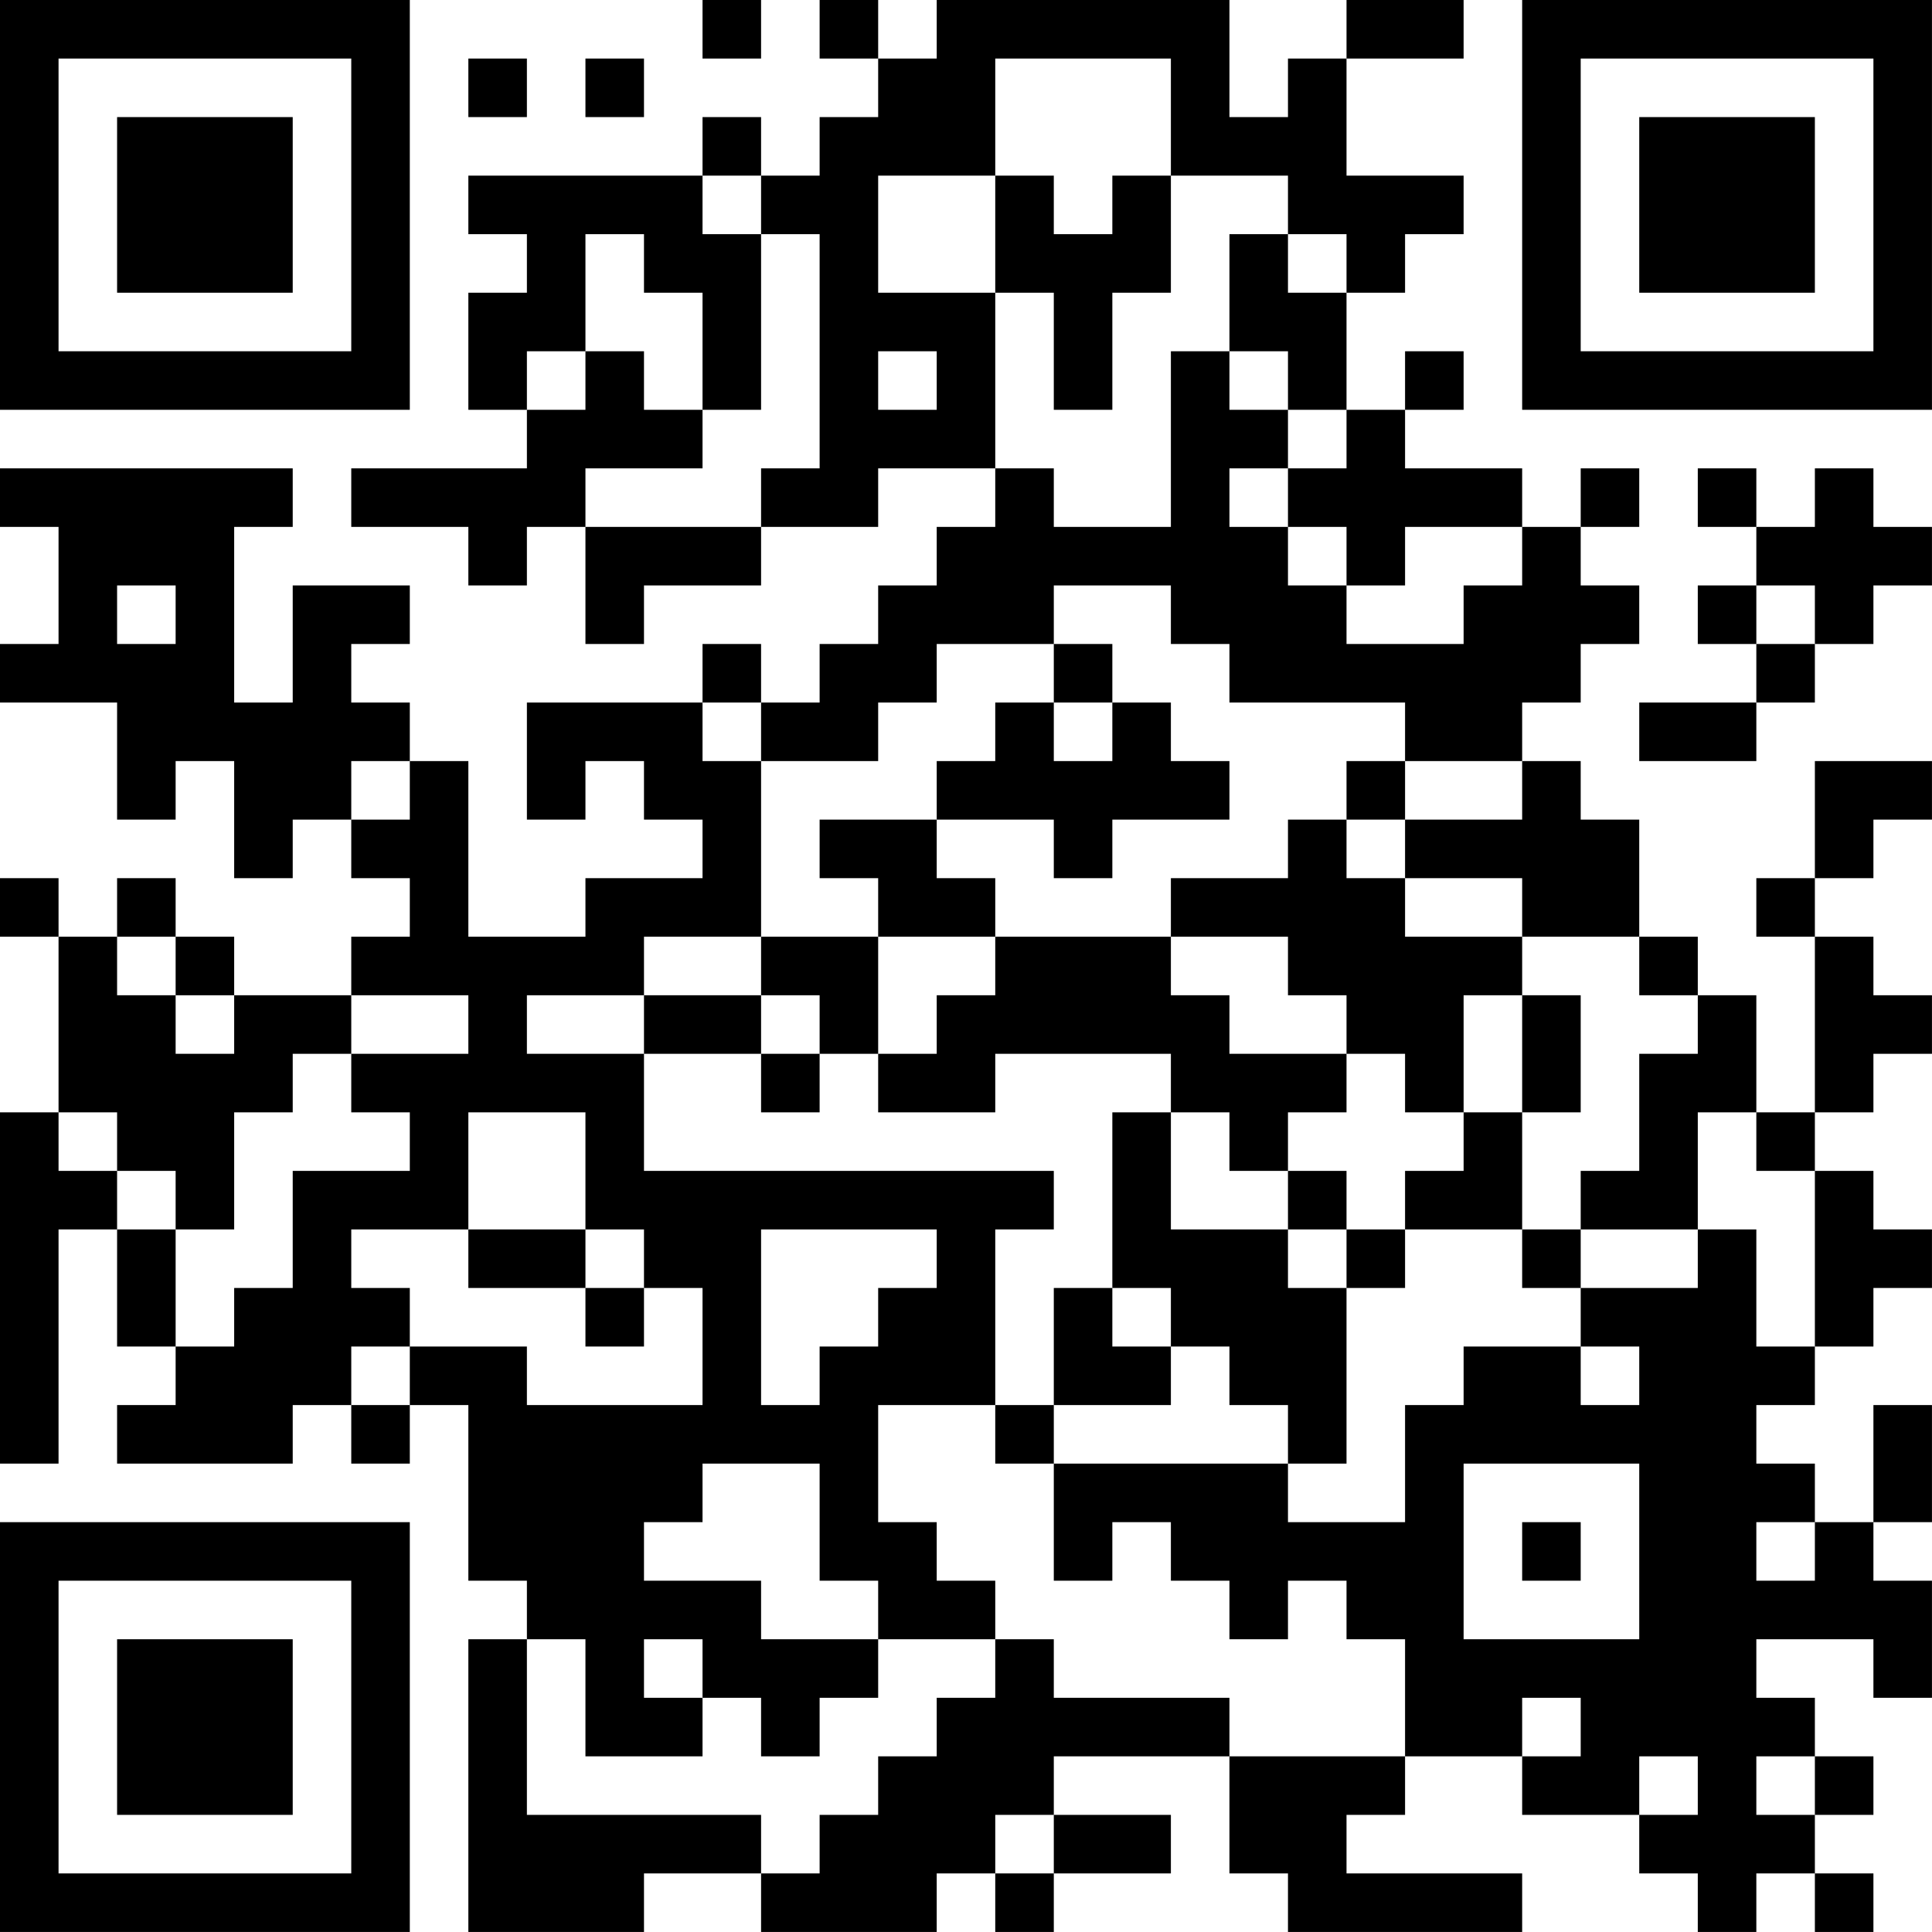 <?xml version="1.0" encoding="UTF-8"?>
<svg xmlns="http://www.w3.org/2000/svg" version="1.1" width="400" height="400" viewBox="0 0 400 400"><rect x="0" y="0" width="400" height="400" fill="#ffffff"/><g transform="scale(12.121)"><g transform="translate(0,0)"><path fill-rule="evenodd" d="M12 0L12 1L13 1L13 0ZM14 0L14 1L15 1L15 2L14 2L14 3L13 3L13 2L12 2L12 3L8 3L8 4L9 4L9 5L8 5L8 7L9 7L9 8L6 8L6 9L8 9L8 10L9 10L9 9L10 9L10 11L11 11L11 10L13 10L13 9L15 9L15 8L17 8L17 9L16 9L16 10L15 10L15 11L14 11L14 12L13 12L13 11L12 11L12 12L9 12L9 14L10 14L10 13L11 13L11 14L12 14L12 15L10 15L10 16L8 16L8 13L7 13L7 12L6 12L6 11L7 11L7 10L5 10L5 12L4 12L4 9L5 9L5 8L0 8L0 9L1 9L1 11L0 11L0 12L2 12L2 14L3 14L3 13L4 13L4 15L5 15L5 14L6 14L6 15L7 15L7 16L6 16L6 17L4 17L4 16L3 16L3 15L2 15L2 16L1 16L1 15L0 15L0 16L1 16L1 19L0 19L0 25L1 25L1 21L2 21L2 23L3 23L3 24L2 24L2 25L5 25L5 24L6 24L6 25L7 25L7 24L8 24L8 27L9 27L9 28L8 28L8 33L11 33L11 32L13 32L13 33L16 33L16 32L17 32L17 33L18 33L18 32L20 32L20 31L18 31L18 30L21 30L21 32L22 32L22 33L26 33L26 32L23 32L23 31L24 31L24 30L26 30L26 31L28 31L28 32L29 32L29 33L30 33L30 32L31 32L31 33L32 33L32 32L31 32L31 31L32 31L32 30L31 30L31 29L30 29L30 28L32 28L32 29L33 29L33 27L32 27L32 26L33 26L33 24L32 24L32 26L31 26L31 25L30 25L30 24L31 24L31 23L32 23L32 22L33 22L33 21L32 21L32 20L31 20L31 19L32 19L32 18L33 18L33 17L32 17L32 16L31 16L31 15L32 15L32 14L33 14L33 13L31 13L31 15L30 15L30 16L31 16L31 19L30 19L30 17L29 17L29 16L28 16L28 14L27 14L27 13L26 13L26 12L27 12L27 11L28 11L28 10L27 10L27 9L28 9L28 8L27 8L27 9L26 9L26 8L24 8L24 7L25 7L25 6L24 6L24 7L23 7L23 5L24 5L24 4L25 4L25 3L23 3L23 1L25 1L25 0L23 0L23 1L22 1L22 2L21 2L21 0L16 0L16 1L15 1L15 0ZM8 1L8 2L9 2L9 1ZM10 1L10 2L11 2L11 1ZM17 1L17 3L15 3L15 5L17 5L17 8L18 8L18 9L20 9L20 6L21 6L21 7L22 7L22 8L21 8L21 9L22 9L22 10L23 10L23 11L25 11L25 10L26 10L26 9L24 9L24 10L23 10L23 9L22 9L22 8L23 8L23 7L22 7L22 6L21 6L21 4L22 4L22 5L23 5L23 4L22 4L22 3L20 3L20 1ZM12 3L12 4L13 4L13 7L12 7L12 5L11 5L11 4L10 4L10 6L9 6L9 7L10 7L10 6L11 6L11 7L12 7L12 8L10 8L10 9L13 9L13 8L14 8L14 4L13 4L13 3ZM17 3L17 5L18 5L18 7L19 7L19 5L20 5L20 3L19 3L19 4L18 4L18 3ZM15 6L15 7L16 7L16 6ZM29 8L29 9L30 9L30 10L29 10L29 11L30 11L30 12L28 12L28 13L30 13L30 12L31 12L31 11L32 11L32 10L33 10L33 9L32 9L32 8L31 8L31 9L30 9L30 8ZM2 10L2 11L3 11L3 10ZM18 10L18 11L16 11L16 12L15 12L15 13L13 13L13 12L12 12L12 13L13 13L13 16L11 16L11 17L9 17L9 18L11 18L11 20L18 20L18 21L17 21L17 24L15 24L15 26L16 26L16 27L17 27L17 28L15 28L15 27L14 27L14 25L12 25L12 26L11 26L11 27L13 27L13 28L15 28L15 29L14 29L14 30L13 30L13 29L12 29L12 28L11 28L11 29L12 29L12 30L10 30L10 28L9 28L9 31L13 31L13 32L14 32L14 31L15 31L15 30L16 30L16 29L17 29L17 28L18 28L18 29L21 29L21 30L24 30L24 28L23 28L23 27L22 27L22 28L21 28L21 27L20 27L20 26L19 26L19 27L18 27L18 25L22 25L22 26L24 26L24 24L25 24L25 23L27 23L27 24L28 24L28 23L27 23L27 22L29 22L29 21L30 21L30 23L31 23L31 20L30 20L30 19L29 19L29 21L27 21L27 20L28 20L28 18L29 18L29 17L28 17L28 16L26 16L26 15L24 15L24 14L26 14L26 13L24 13L24 12L21 12L21 11L20 11L20 10ZM30 10L30 11L31 11L31 10ZM18 11L18 12L17 12L17 13L16 13L16 14L14 14L14 15L15 15L15 16L13 16L13 17L11 17L11 18L13 18L13 19L14 19L14 18L15 18L15 19L17 19L17 18L20 18L20 19L19 19L19 22L18 22L18 24L17 24L17 25L18 25L18 24L20 24L20 23L21 23L21 24L22 24L22 25L23 25L23 22L24 22L24 21L26 21L26 22L27 22L27 21L26 21L26 19L27 19L27 17L26 17L26 16L24 16L24 15L23 15L23 14L24 14L24 13L23 13L23 14L22 14L22 15L20 15L20 16L17 16L17 15L16 15L16 14L18 14L18 15L19 15L19 14L21 14L21 13L20 13L20 12L19 12L19 11ZM18 12L18 13L19 13L19 12ZM6 13L6 14L7 14L7 13ZM2 16L2 17L3 17L3 18L4 18L4 17L3 17L3 16ZM15 16L15 18L16 18L16 17L17 17L17 16ZM20 16L20 17L21 17L21 18L23 18L23 19L22 19L22 20L21 20L21 19L20 19L20 21L22 21L22 22L23 22L23 21L24 21L24 20L25 20L25 19L26 19L26 17L25 17L25 19L24 19L24 18L23 18L23 17L22 17L22 16ZM6 17L6 18L5 18L5 19L4 19L4 21L3 21L3 20L2 20L2 19L1 19L1 20L2 20L2 21L3 21L3 23L4 23L4 22L5 22L5 20L7 20L7 19L6 19L6 18L8 18L8 17ZM13 17L13 18L14 18L14 17ZM8 19L8 21L6 21L6 22L7 22L7 23L6 23L6 24L7 24L7 23L9 23L9 24L12 24L12 22L11 22L11 21L10 21L10 19ZM22 20L22 21L23 21L23 20ZM8 21L8 22L10 22L10 23L11 23L11 22L10 22L10 21ZM13 21L13 24L14 24L14 23L15 23L15 22L16 22L16 21ZM19 22L19 23L20 23L20 22ZM25 25L25 28L28 28L28 25ZM26 26L26 27L27 27L27 26ZM30 26L30 27L31 27L31 26ZM26 29L26 30L27 30L27 29ZM28 30L28 31L29 31L29 30ZM30 30L30 31L31 31L31 30ZM17 31L17 32L18 32L18 31ZM0 0L0 7L7 7L7 0ZM1 1L1 6L6 6L6 1ZM2 2L2 5L5 5L5 2ZM26 0L26 7L33 7L33 0ZM27 1L27 6L32 6L32 1ZM28 2L28 5L31 5L31 2ZM0 26L0 33L7 33L7 26ZM1 27L1 32L6 32L6 27ZM2 28L2 31L5 31L5 28Z" fill="#000000"/></g></g></svg>
